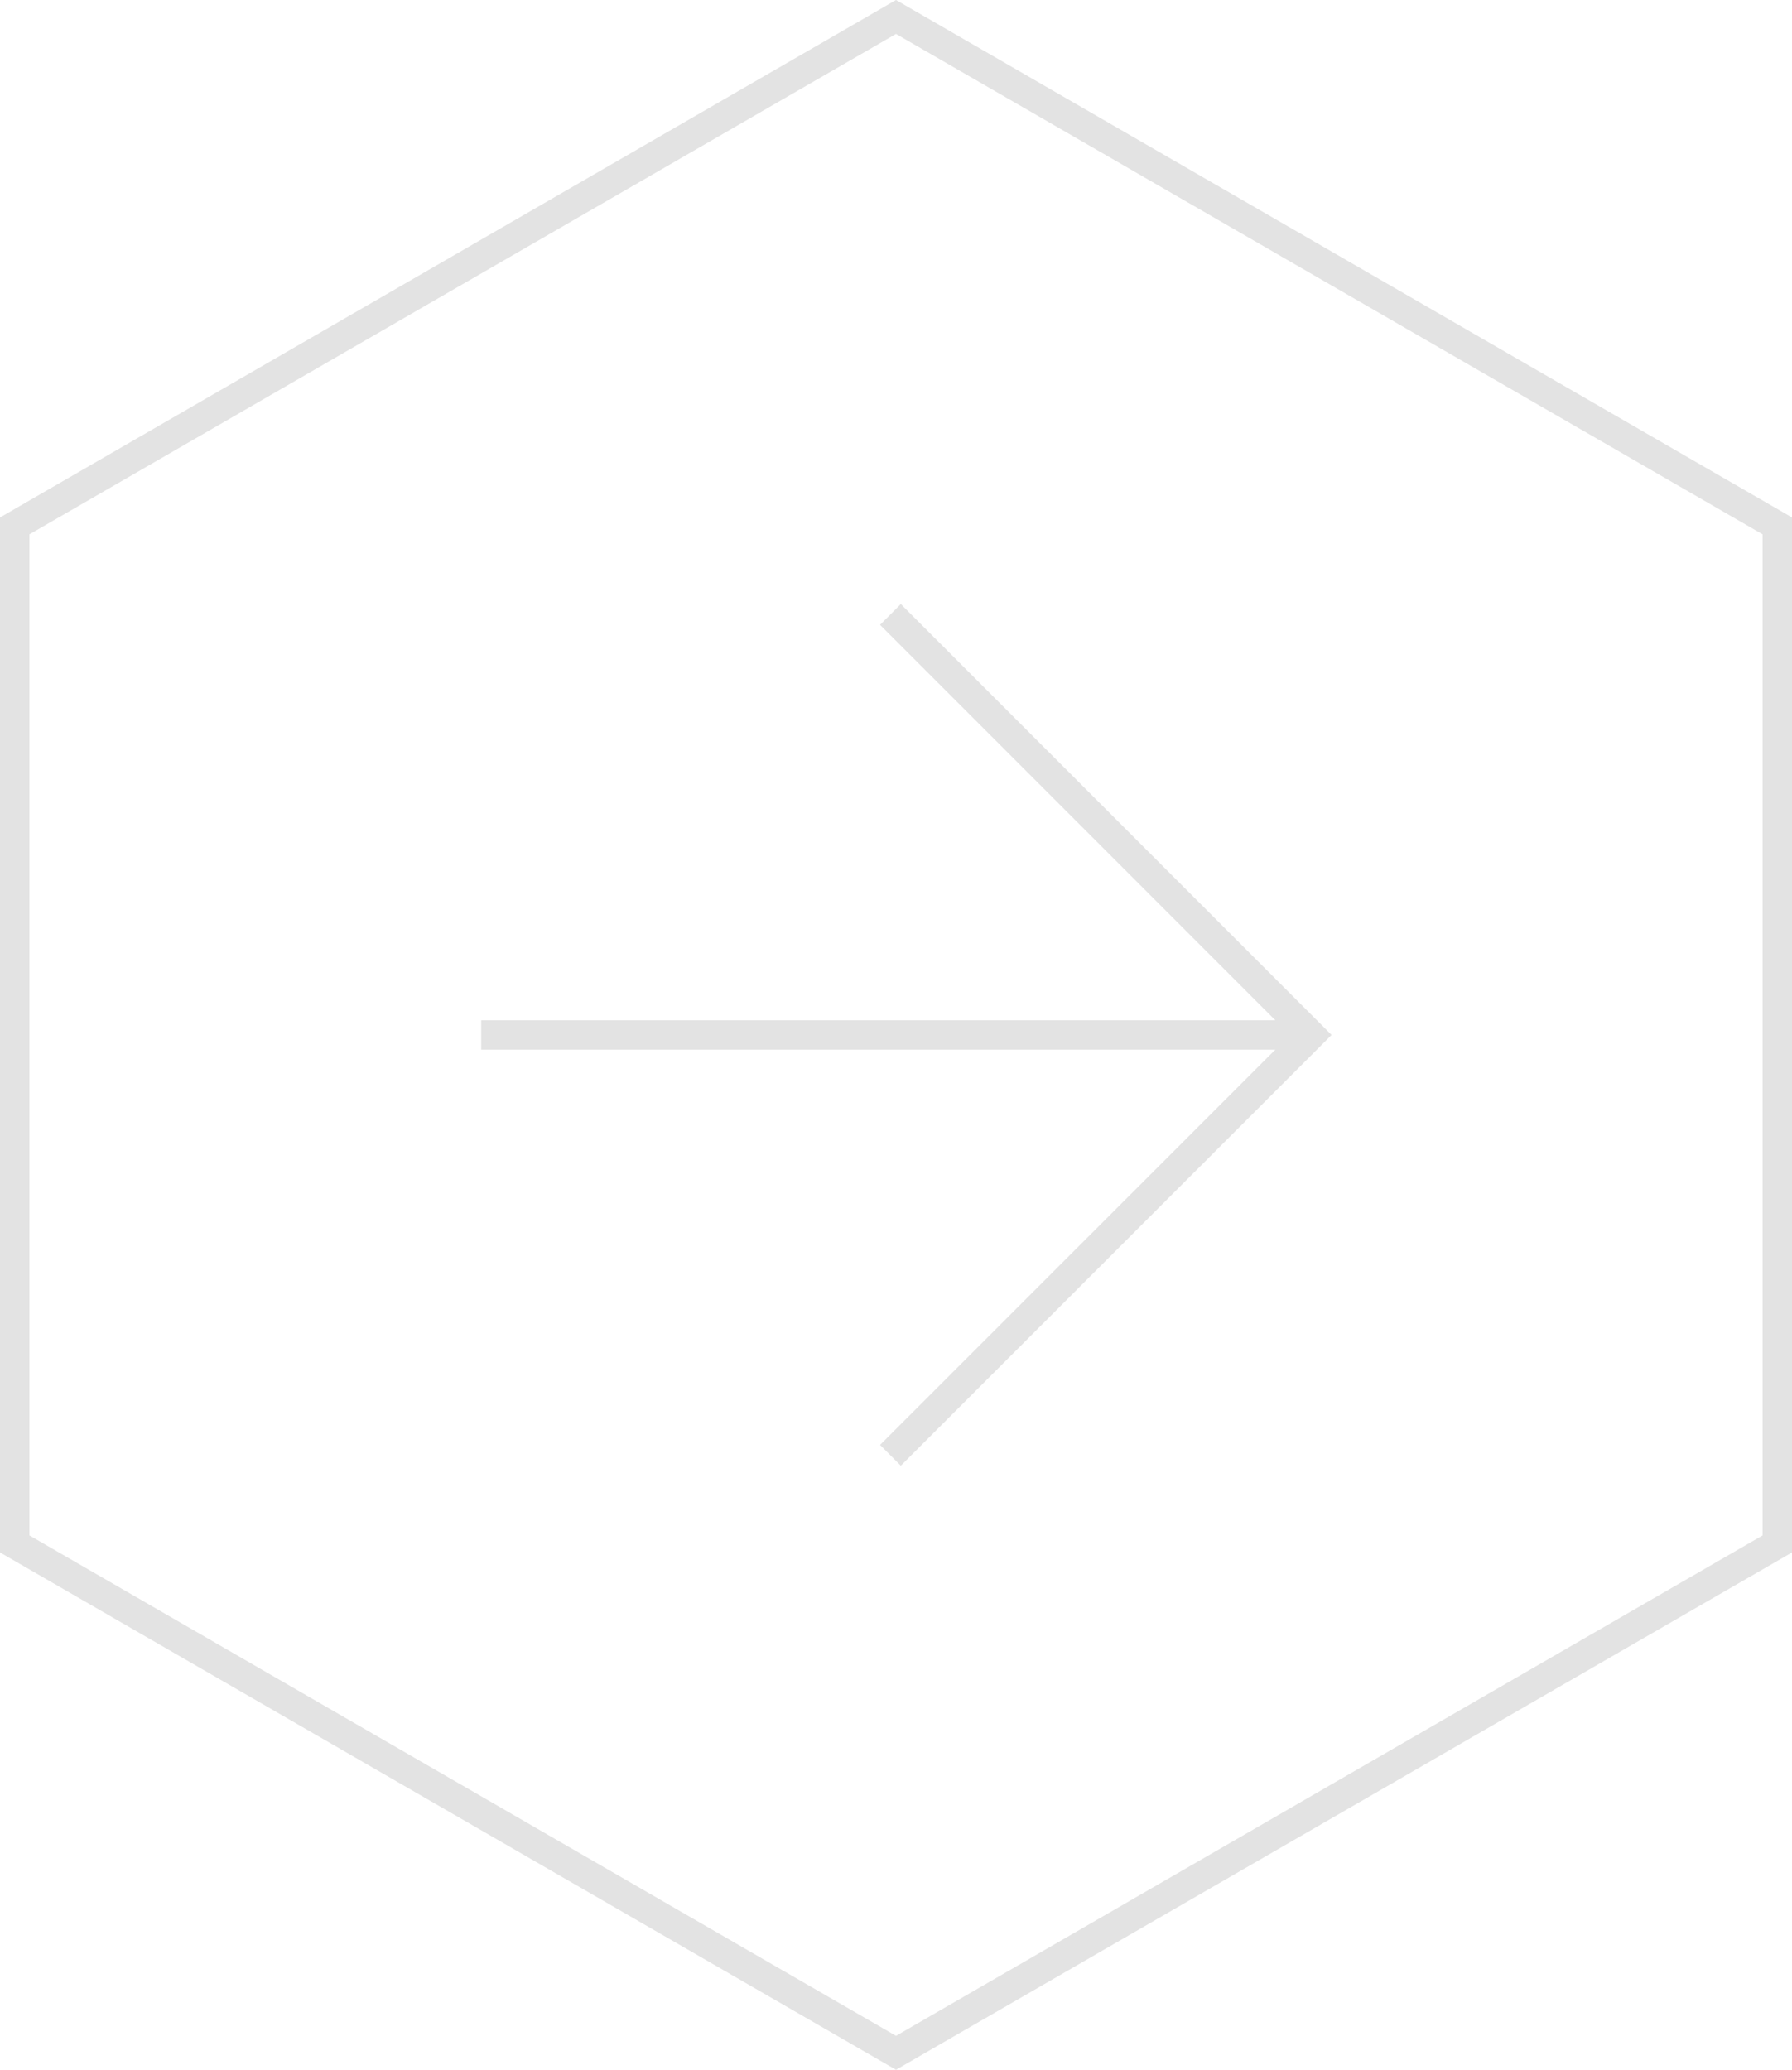 <?xml version="1.0" encoding="UTF-8"?> <svg xmlns="http://www.w3.org/2000/svg" id="Слой_1" data-name="Слой 1" viewBox="0 0 122 140.87"> <defs> <style>.cls-1{fill:#e3e3e3;}.cls-2{fill:none;stroke:#e3e3e3;stroke-miterlimit:10;stroke-width:2px;}</style> </defs> <path class="cls-1" d="M61,2.31l59,34.06V104.5L61,138.56,2,104.5V36.37L61,2.31M61,0,0,35.22v70.44l61,35.21,61-35.21V35.22L61,0Z"></path> <polyline class="cls-2" points="60.62 41.82 89.24 70.44 60.62 99.05"></polyline> <line class="cls-2" x1="89.24" y1="70.44" x2="32.76" y2="70.44"></line> </svg> 